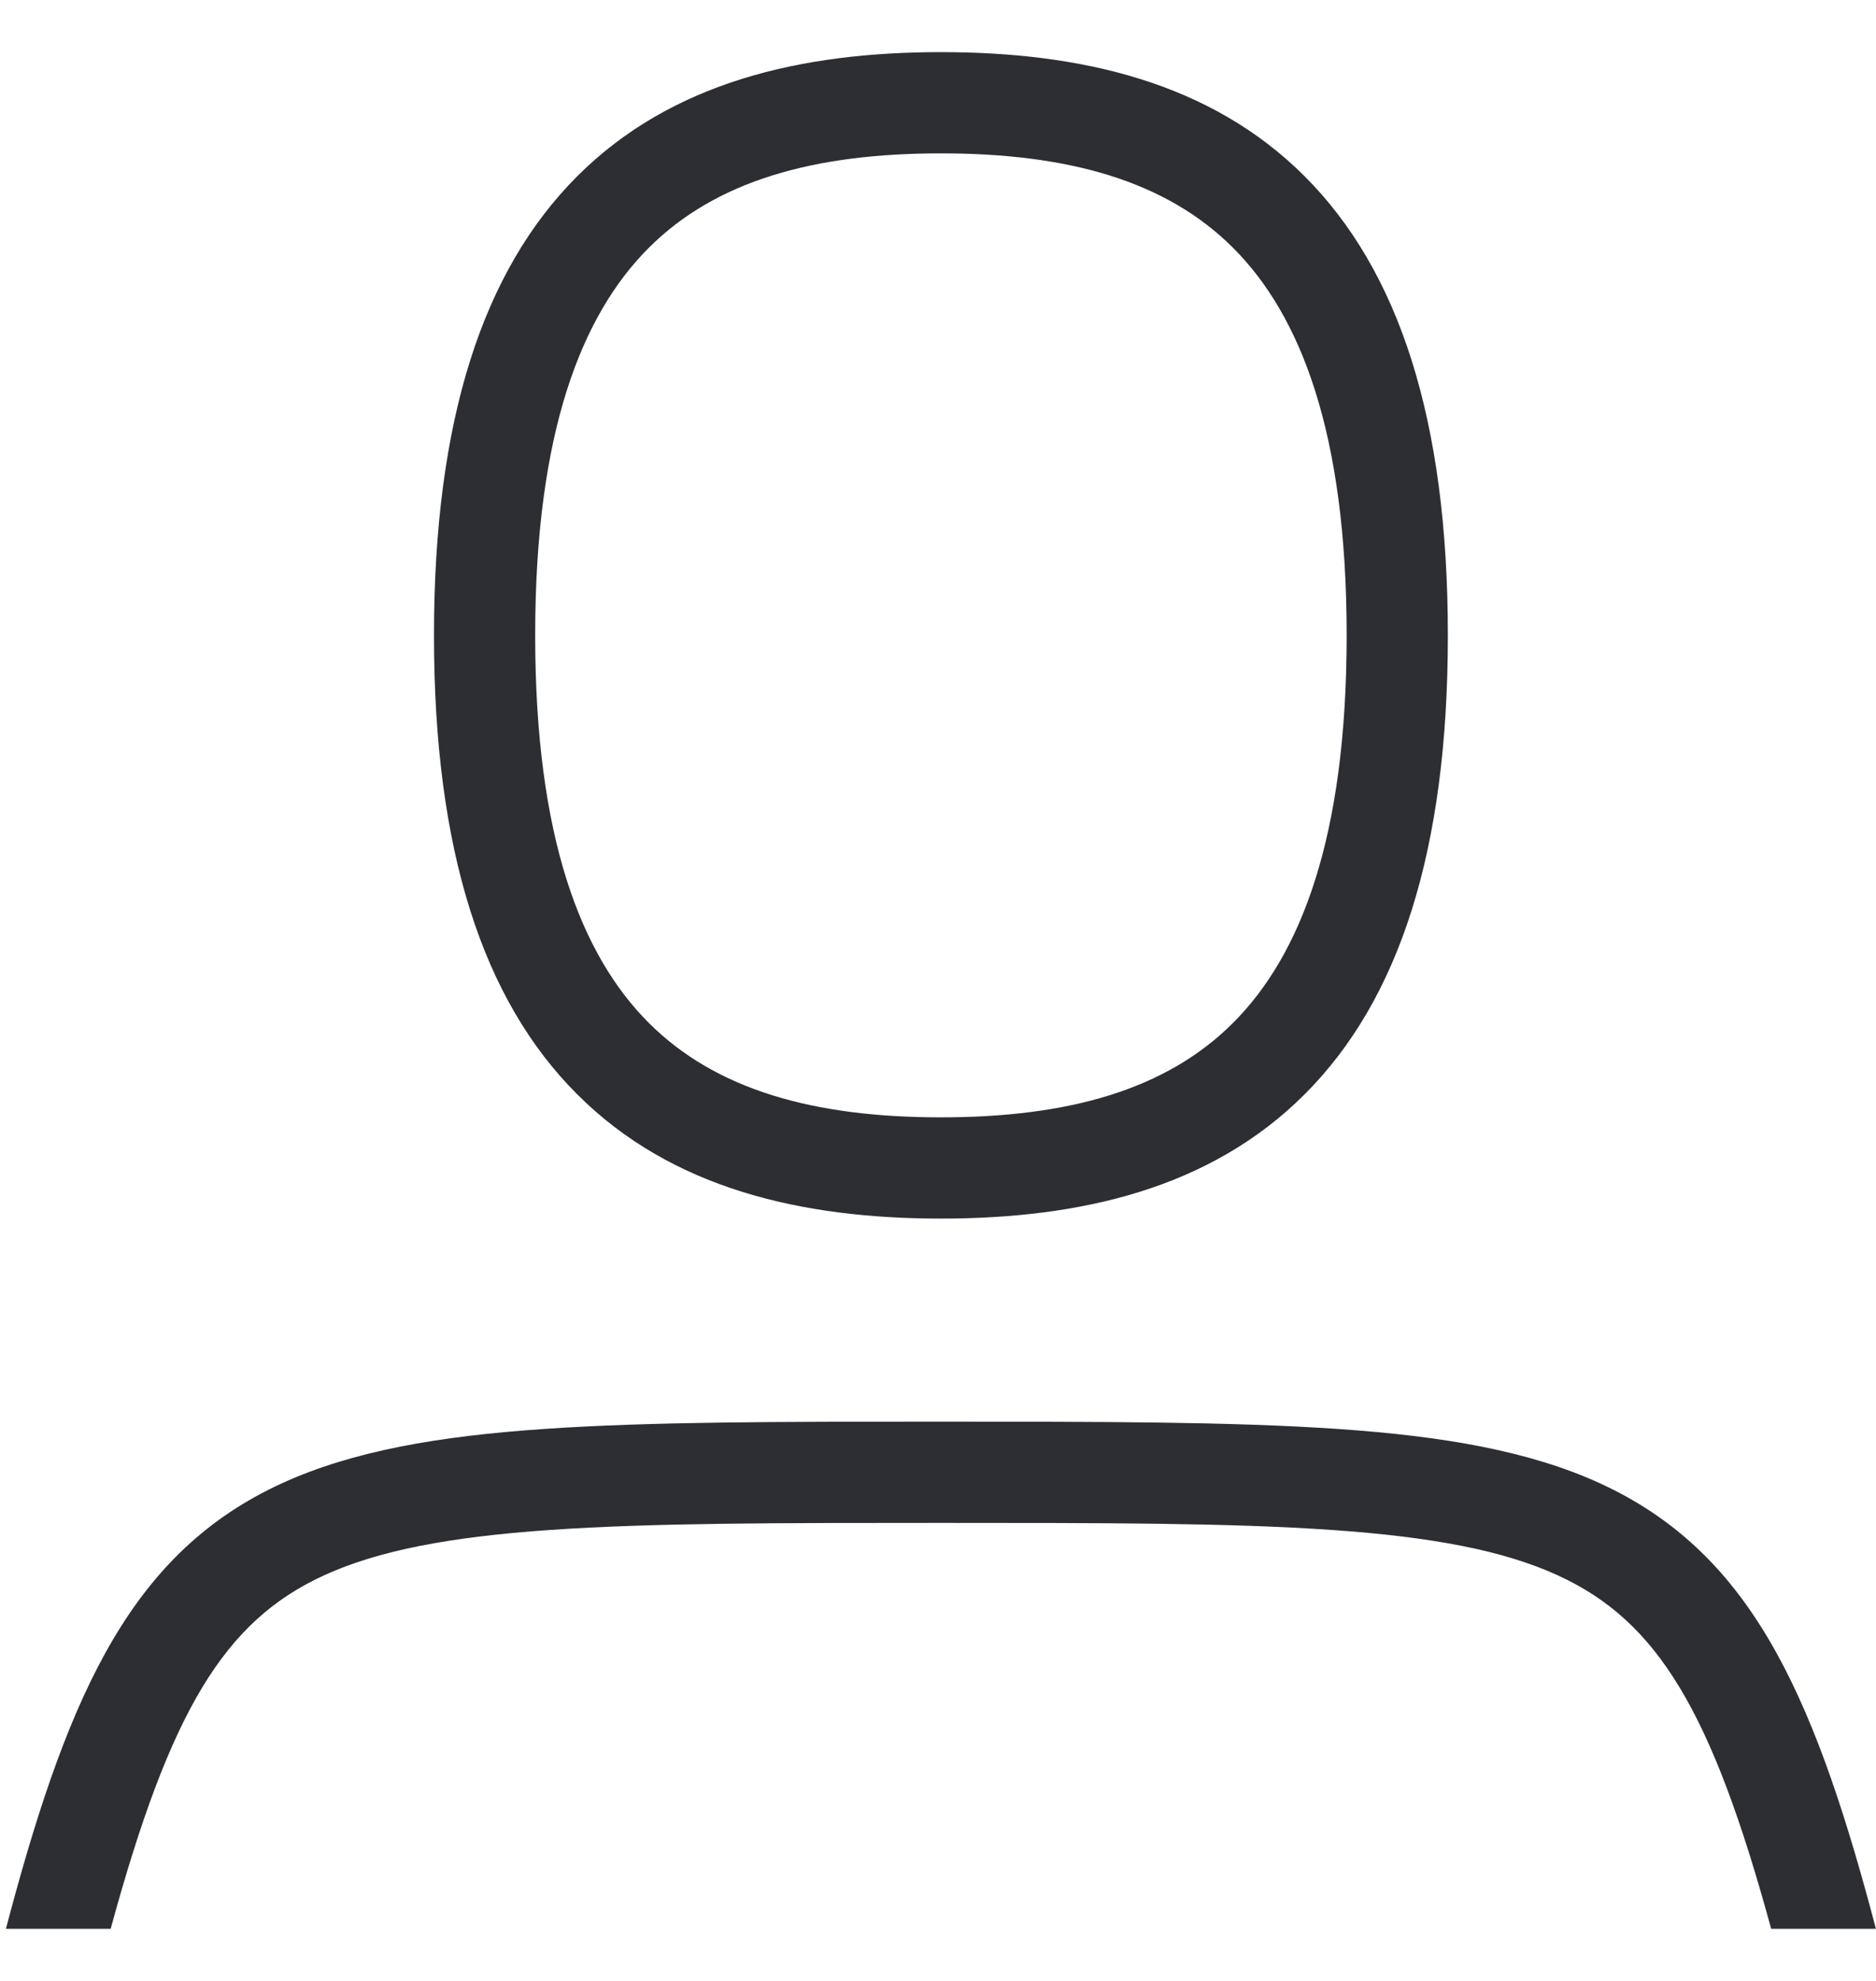 <svg width="18" height="19" viewBox="0 0 18 19" fill="none" xmlns="http://www.w3.org/2000/svg">
<path d="M1.062 18.5H0.057L0.09 18.375C0.677 16.181 1.289 14.876 2.705 14.227C3.383 13.917 4.207 13.775 5.219 13.706C6.229 13.636 7.474 13.636 9.011 13.636C10.547 13.636 11.827 13.636 12.837 13.706C13.849 13.775 14.674 13.917 15.351 14.227C16.767 14.876 17.379 16.181 17.966 18.375L17.999 18.5H16.994C16.423 16.406 15.903 15.548 14.947 15.11C14.43 14.873 13.745 14.741 12.77 14.674C11.797 14.607 10.585 14.607 9.028 14.607C7.471 14.607 6.259 14.607 5.286 14.674C4.311 14.741 3.626 14.873 3.109 15.11C2.153 15.548 1.633 16.406 1.062 18.5Z" fill="#2C2E33"/>
<path d="M6.224 2.378C5.578 3.024 5.135 4.149 5.135 6.094C5.135 8.039 5.578 9.164 6.224 9.81C6.869 10.455 7.809 10.717 9.028 10.717C10.247 10.717 11.188 10.455 11.832 9.81C12.478 9.164 12.921 8.039 12.921 6.094C12.921 4.149 12.478 3.024 11.832 2.378C11.188 1.733 10.247 1.471 9.028 1.471C7.809 1.471 6.869 1.733 6.224 2.378ZM5.538 1.691C6.444 0.785 7.692 0.5 9.028 0.5C10.364 0.5 11.612 0.785 12.518 1.691C13.423 2.596 13.892 4.025 13.892 6.094C13.892 8.163 13.423 9.592 12.518 10.496C11.612 11.402 10.364 11.688 9.028 11.688C7.692 11.688 6.444 11.402 5.538 10.496C4.633 9.592 4.164 8.163 4.164 6.094C4.164 4.025 4.633 2.596 5.538 1.691Z" fill="#2C2E33"/>
</svg>
